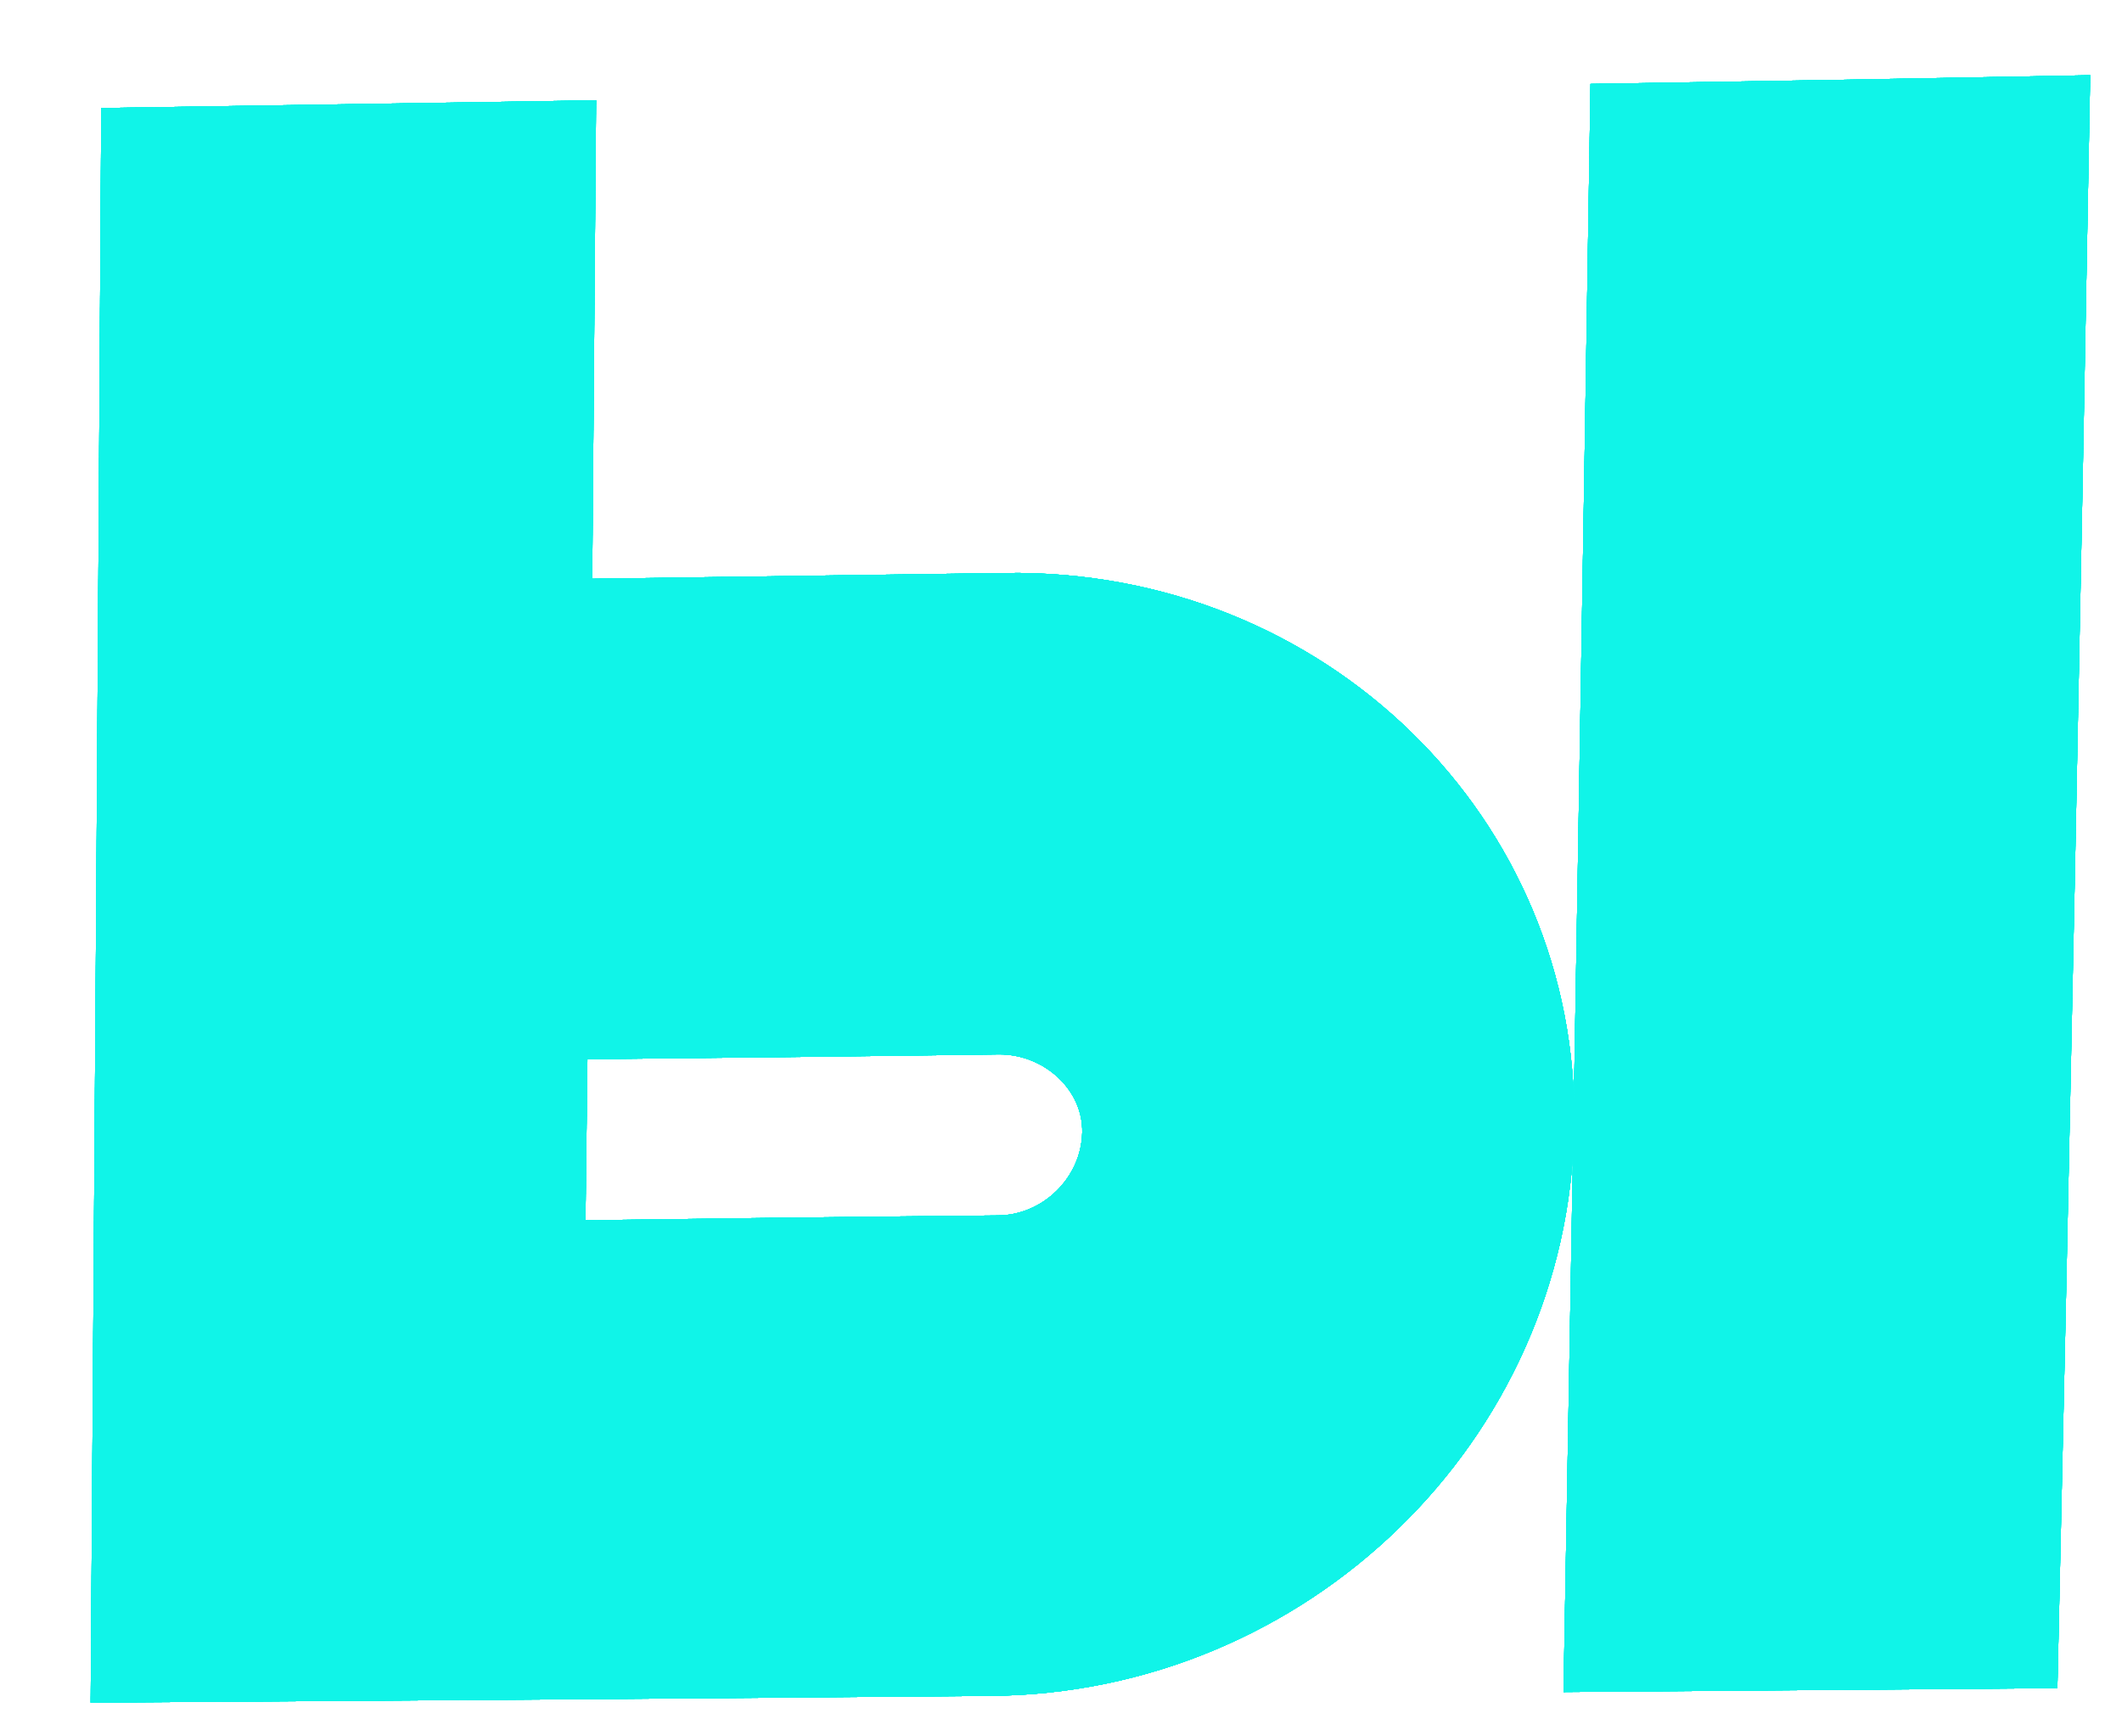 <?xml version="1.0" encoding="UTF-8"?> <svg xmlns="http://www.w3.org/2000/svg" width="22" height="18" viewBox="0 0 22 18" fill="none"> <path d="M10.42 5.94C13.74 5.89 16.38 8.49 16.32 11.69C16.26 14.93 13.55 17.56 10.26 17.58C7.153 17.607 4.047 17.63 0.94 17.65C0.98 12.136 1.017 6.626 1.05 1.12C2.757 1.093 4.467 1.066 6.18 1.04C6.167 2.693 6.153 4.346 6.14 6C7.567 5.98 8.993 5.96 10.42 5.94ZM10.34 12.6C10.81 12.6 11.21 12.21 11.22 11.74C11.23 11.3 10.83 10.93 10.36 10.93C8.933 10.95 7.51 10.966 6.09 10.98C6.083 11.54 6.077 12.097 6.07 12.65C7.49 12.63 8.913 12.613 10.34 12.6ZM16.49 0.87C18.217 0.843 19.943 0.813 21.67 0.78C21.57 6.346 21.457 11.92 21.33 17.5C19.617 17.513 17.91 17.526 16.21 17.54C16.31 11.973 16.403 6.416 16.49 0.87Z" fill="#10F4E8"></path> <path d="M10.42 5.94C13.74 5.89 16.38 8.49 16.32 11.69C16.26 14.93 13.55 17.56 10.26 17.58C7.153 17.607 4.047 17.63 0.94 17.65C0.98 12.136 1.017 6.626 1.05 1.12C2.757 1.093 4.467 1.066 6.18 1.04C6.167 2.693 6.153 4.346 6.14 6C7.567 5.98 8.993 5.96 10.42 5.94ZM10.34 12.6C10.81 12.6 11.21 12.21 11.22 11.74C11.23 11.3 10.83 10.93 10.36 10.93C8.933 10.95 7.51 10.966 6.09 10.98C6.083 11.54 6.077 12.097 6.07 12.65C7.49 12.63 8.913 12.613 10.34 12.6ZM16.49 0.87C18.217 0.843 19.943 0.813 21.67 0.78C21.57 6.346 21.457 11.92 21.33 17.5C19.617 17.513 17.91 17.526 16.21 17.54C16.31 11.973 16.403 6.416 16.49 0.87Z" fill="#10F4E8"></path> <path d="M10.42 5.94C13.74 5.89 16.38 8.49 16.32 11.69C16.26 14.93 13.55 17.56 10.26 17.58C7.153 17.607 4.047 17.63 0.94 17.65C0.98 12.136 1.017 6.626 1.05 1.12C2.757 1.093 4.467 1.066 6.18 1.04C6.167 2.693 6.153 4.346 6.14 6C7.567 5.98 8.993 5.96 10.42 5.94ZM10.34 12.6C10.81 12.6 11.21 12.21 11.22 11.74C11.23 11.3 10.83 10.93 10.36 10.93C8.933 10.95 7.51 10.966 6.09 10.98C6.083 11.54 6.077 12.097 6.07 12.65C7.49 12.63 8.913 12.613 10.34 12.6ZM16.49 0.87C18.217 0.843 19.943 0.813 21.67 0.78C21.57 6.346 21.457 11.92 21.33 17.5C19.617 17.513 17.91 17.526 16.21 17.54C16.31 11.973 16.403 6.416 16.49 0.87Z" fill="#10F4E8"></path> <path d="M10.42 5.94C13.74 5.89 16.38 8.49 16.32 11.69C16.26 14.93 13.55 17.56 10.26 17.58C7.153 17.607 4.047 17.63 0.94 17.65C0.98 12.136 1.017 6.626 1.05 1.12C2.757 1.093 4.467 1.066 6.18 1.04C6.167 2.693 6.153 4.346 6.14 6C7.567 5.98 8.993 5.96 10.42 5.94ZM10.34 12.6C10.81 12.6 11.21 12.21 11.22 11.74C11.23 11.3 10.83 10.93 10.36 10.93C8.933 10.95 7.51 10.966 6.09 10.98C6.083 11.54 6.077 12.097 6.07 12.65C7.49 12.63 8.913 12.613 10.34 12.6ZM16.49 0.87C18.217 0.843 19.943 0.813 21.67 0.78C21.57 6.346 21.457 11.92 21.33 17.5C19.617 17.513 17.91 17.526 16.21 17.54C16.31 11.973 16.403 6.416 16.49 0.87Z" fill="#10F4E8"></path> <path d="M10.42 5.94C13.74 5.89 16.38 8.49 16.32 11.69C16.26 14.93 13.55 17.56 10.26 17.58C7.153 17.607 4.047 17.63 0.94 17.65C0.98 12.136 1.017 6.626 1.05 1.12C2.757 1.093 4.467 1.066 6.18 1.04C6.167 2.693 6.153 4.346 6.14 6C7.567 5.98 8.993 5.96 10.42 5.94ZM10.34 12.6C10.81 12.6 11.21 12.21 11.22 11.74C11.23 11.3 10.83 10.93 10.36 10.93C8.933 10.95 7.51 10.966 6.09 10.98C6.083 11.54 6.077 12.097 6.07 12.65C7.49 12.63 8.913 12.613 10.34 12.6ZM16.49 0.87C18.217 0.843 19.943 0.813 21.67 0.78C21.57 6.346 21.457 11.92 21.33 17.5C19.617 17.513 17.91 17.526 16.21 17.54C16.31 11.973 16.403 6.416 16.49 0.87Z" fill="#10F4E8"></path> <path d="M10.42 5.94C13.74 5.89 16.38 8.49 16.32 11.69C16.26 14.93 13.55 17.56 10.26 17.58C7.153 17.607 4.047 17.63 0.94 17.65C0.98 12.136 1.017 6.626 1.05 1.12C2.757 1.093 4.467 1.066 6.18 1.04C6.167 2.693 6.153 4.346 6.14 6C7.567 5.98 8.993 5.96 10.42 5.94ZM10.34 12.6C10.81 12.6 11.21 12.21 11.22 11.74C11.23 11.3 10.83 10.93 10.36 10.93C8.933 10.95 7.51 10.966 6.09 10.98C6.083 11.54 6.077 12.097 6.07 12.65C7.49 12.63 8.913 12.613 10.34 12.6ZM16.49 0.87C18.217 0.843 19.943 0.813 21.67 0.78C21.57 6.346 21.457 11.92 21.33 17.5C19.617 17.513 17.91 17.526 16.21 17.54C16.31 11.973 16.403 6.416 16.49 0.87Z" fill="#10F4E8"></path> <path d="M10.42 5.94C13.74 5.89 16.38 8.49 16.32 11.69C16.26 14.93 13.55 17.56 10.26 17.58C7.153 17.607 4.047 17.63 0.94 17.65C0.98 12.136 1.017 6.626 1.05 1.12C2.757 1.093 4.467 1.066 6.18 1.04C6.167 2.693 6.153 4.346 6.14 6C7.567 5.98 8.993 5.96 10.42 5.94ZM10.34 12.6C10.81 12.6 11.21 12.21 11.22 11.74C11.23 11.3 10.83 10.93 10.36 10.93C8.933 10.95 7.51 10.966 6.09 10.98C6.083 11.54 6.077 12.097 6.07 12.65C7.49 12.63 8.913 12.613 10.34 12.6ZM16.49 0.87C18.217 0.843 19.943 0.813 21.67 0.78C21.57 6.346 21.457 11.92 21.33 17.5C19.617 17.513 17.91 17.526 16.21 17.54C16.31 11.973 16.403 6.416 16.49 0.87Z" fill="#10F4E8"></path> <path d="M10.42 5.94C13.74 5.89 16.38 8.49 16.32 11.69C16.26 14.93 13.55 17.56 10.26 17.58C7.153 17.607 4.047 17.63 0.94 17.65C0.98 12.136 1.017 6.626 1.05 1.12C2.757 1.093 4.467 1.066 6.18 1.04C6.167 2.693 6.153 4.346 6.14 6C7.567 5.98 8.993 5.96 10.42 5.94ZM10.34 12.6C10.81 12.6 11.21 12.21 11.22 11.74C11.23 11.3 10.83 10.93 10.36 10.93C8.933 10.95 7.51 10.966 6.09 10.98C6.083 11.54 6.077 12.097 6.07 12.65C7.49 12.63 8.913 12.613 10.34 12.6ZM16.49 0.87C18.217 0.843 19.943 0.813 21.67 0.78C21.57 6.346 21.457 11.92 21.33 17.5C19.617 17.513 17.91 17.526 16.21 17.54C16.31 11.973 16.403 6.416 16.49 0.87Z" fill="#10F4E8"></path> <path d="M10.42 5.94C13.74 5.89 16.38 8.49 16.32 11.69C16.26 14.93 13.55 17.56 10.26 17.58C7.153 17.607 4.047 17.63 0.94 17.65C0.98 12.136 1.017 6.626 1.05 1.12C2.757 1.093 4.467 1.066 6.18 1.04C6.167 2.693 6.153 4.346 6.14 6C7.567 5.98 8.993 5.96 10.42 5.94ZM10.34 12.6C10.81 12.6 11.21 12.21 11.22 11.74C11.23 11.3 10.83 10.93 10.36 10.93C8.933 10.95 7.51 10.966 6.09 10.98C6.083 11.54 6.077 12.097 6.07 12.65C7.49 12.63 8.913 12.613 10.34 12.6ZM16.49 0.87C18.217 0.843 19.943 0.813 21.67 0.78C21.57 6.346 21.457 11.92 21.33 17.5C19.617 17.513 17.91 17.526 16.21 17.54C16.31 11.973 16.403 6.416 16.49 0.87Z" fill="#10F4E8"></path> <path d="M10.42 5.94C13.74 5.89 16.38 8.49 16.32 11.69C16.26 14.93 13.55 17.56 10.26 17.58C7.153 17.607 4.047 17.63 0.94 17.65C0.98 12.136 1.017 6.626 1.05 1.12C2.757 1.093 4.467 1.066 6.18 1.04C6.167 2.693 6.153 4.346 6.14 6C7.567 5.98 8.993 5.96 10.42 5.94ZM10.34 12.6C10.81 12.6 11.21 12.21 11.22 11.74C11.23 11.3 10.83 10.93 10.36 10.93C8.933 10.95 7.51 10.966 6.09 10.98C6.083 11.54 6.077 12.097 6.07 12.65C7.49 12.63 8.913 12.613 10.34 12.6ZM16.49 0.87C18.217 0.843 19.943 0.813 21.67 0.78C21.57 6.346 21.457 11.92 21.33 17.5C19.617 17.513 17.91 17.526 16.21 17.54C16.31 11.973 16.403 6.416 16.49 0.87Z" fill="#10F4E8"></path> </svg> 